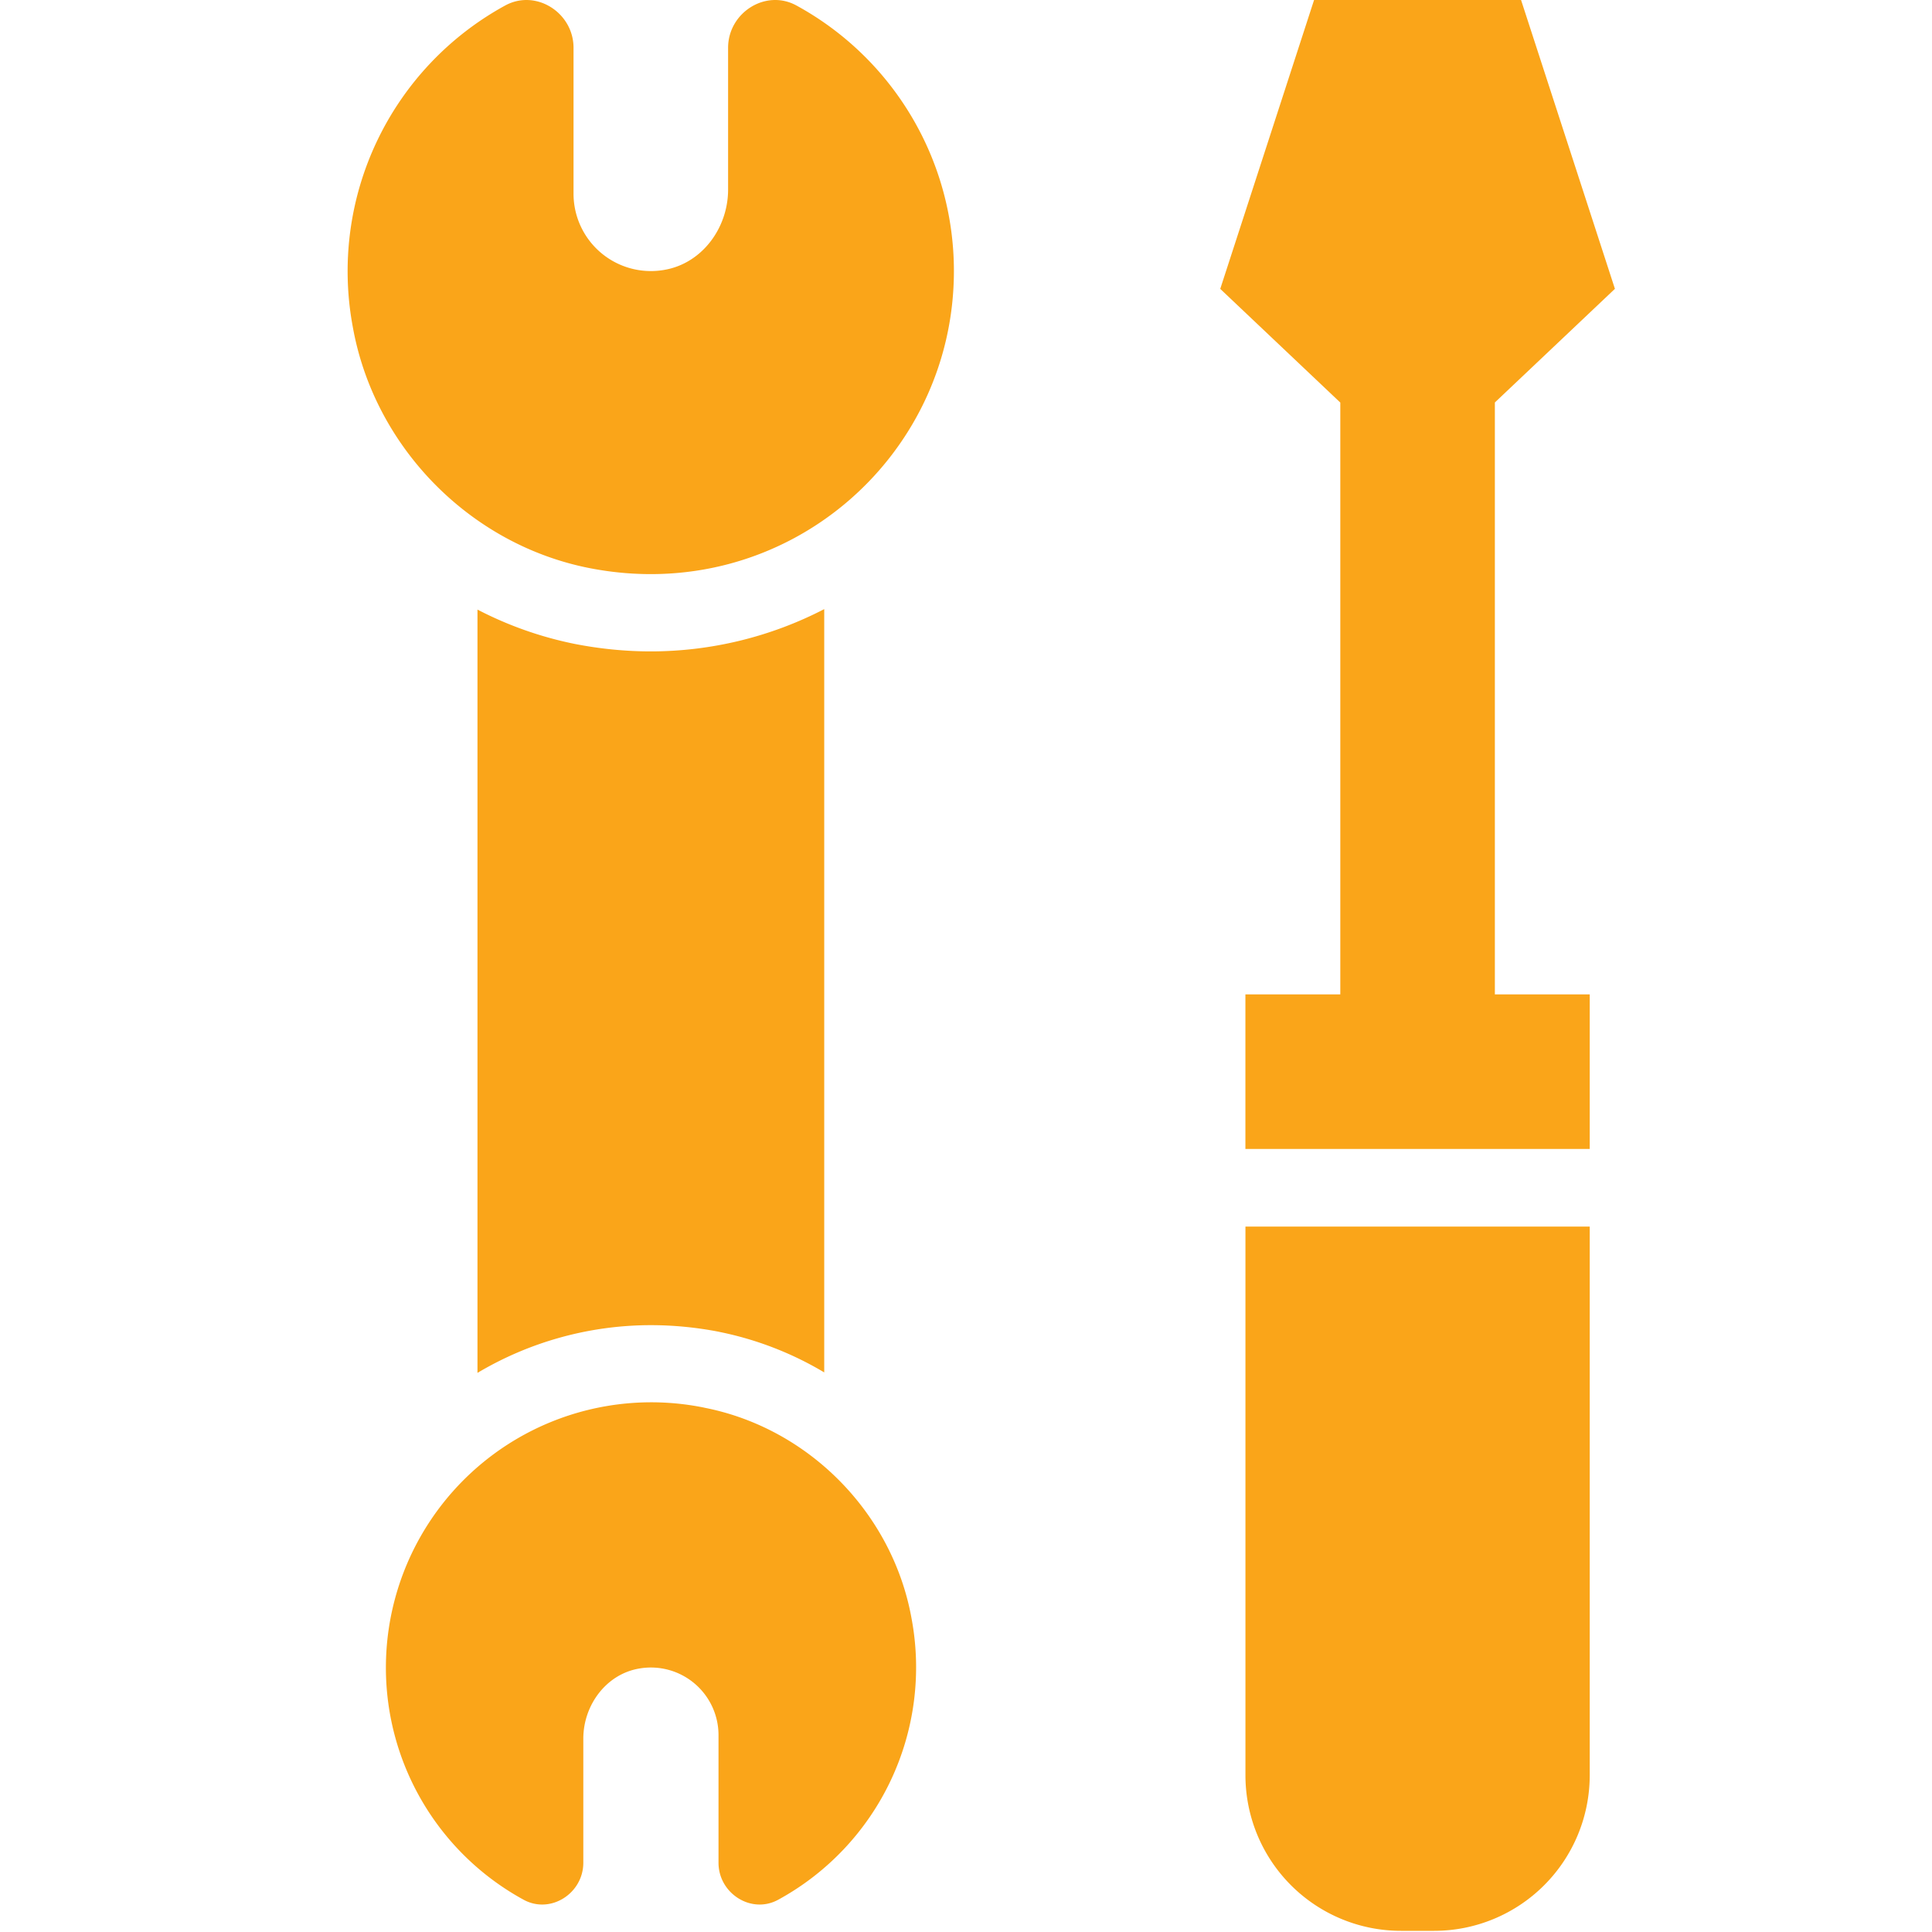 <svg xmlns="http://www.w3.org/2000/svg" width="50" height="50" viewBox="0 0 50 50">
    <g fill="#FAA519" fill-rule="evenodd">
        <path d="M34.008 0L31.58 7.476l3.107 2.942v15.316h-2.456v4h8.911v-4h-2.455V10.416l3.107-2.941L39.365 0zM32.232 45.943a4.027 4.027 0 0 0 4.027 4.027h.856a4.028 4.028 0 0 0 4.027-4.027V31.744h-8.91v14.2zM18.61 34.468a8.61 8.61 0 0 1 2.721 1.05V15.764a9.769 9.769 0 0 1-4.488 1.094c-.651 0-1.311-.065-1.962-.192a9.553 9.553 0 0 1-2.524-.89V35.53a8.784 8.784 0 0 1 4.488-1.235c.586 0 1.18.058 1.765.172M20.613.143c-.797-.437-1.77.186-1.77 1.094v3.67c0 .996-.68 1.92-1.664 2.08a2.002 2.002 0 0 1-2.336-1.973V1.237c0-.908-.972-1.531-1.77-1.094A7.837 7.837 0 0 0 9.13 8.459c.555 3.11 3.033 5.639 6.134 6.245 5.025.979 9.423-2.842 9.423-7.69A7.827 7.827 0 0 0 20.613.143M18.227 36.43a6.867 6.867 0 0 0-8.24 6.727 6.844 6.844 0 0 0 3.562 6.007c.697.383 1.547-.162 1.547-.956v-3.21c0-.871.596-1.678 1.456-1.818a1.75 1.75 0 0 1 2.043 1.725v3.303c0 .794.851 1.339 1.547.956a6.852 6.852 0 0 0 3.45-7.272c-.485-2.72-2.653-4.932-5.365-5.461"/>
    </g>
</svg>

